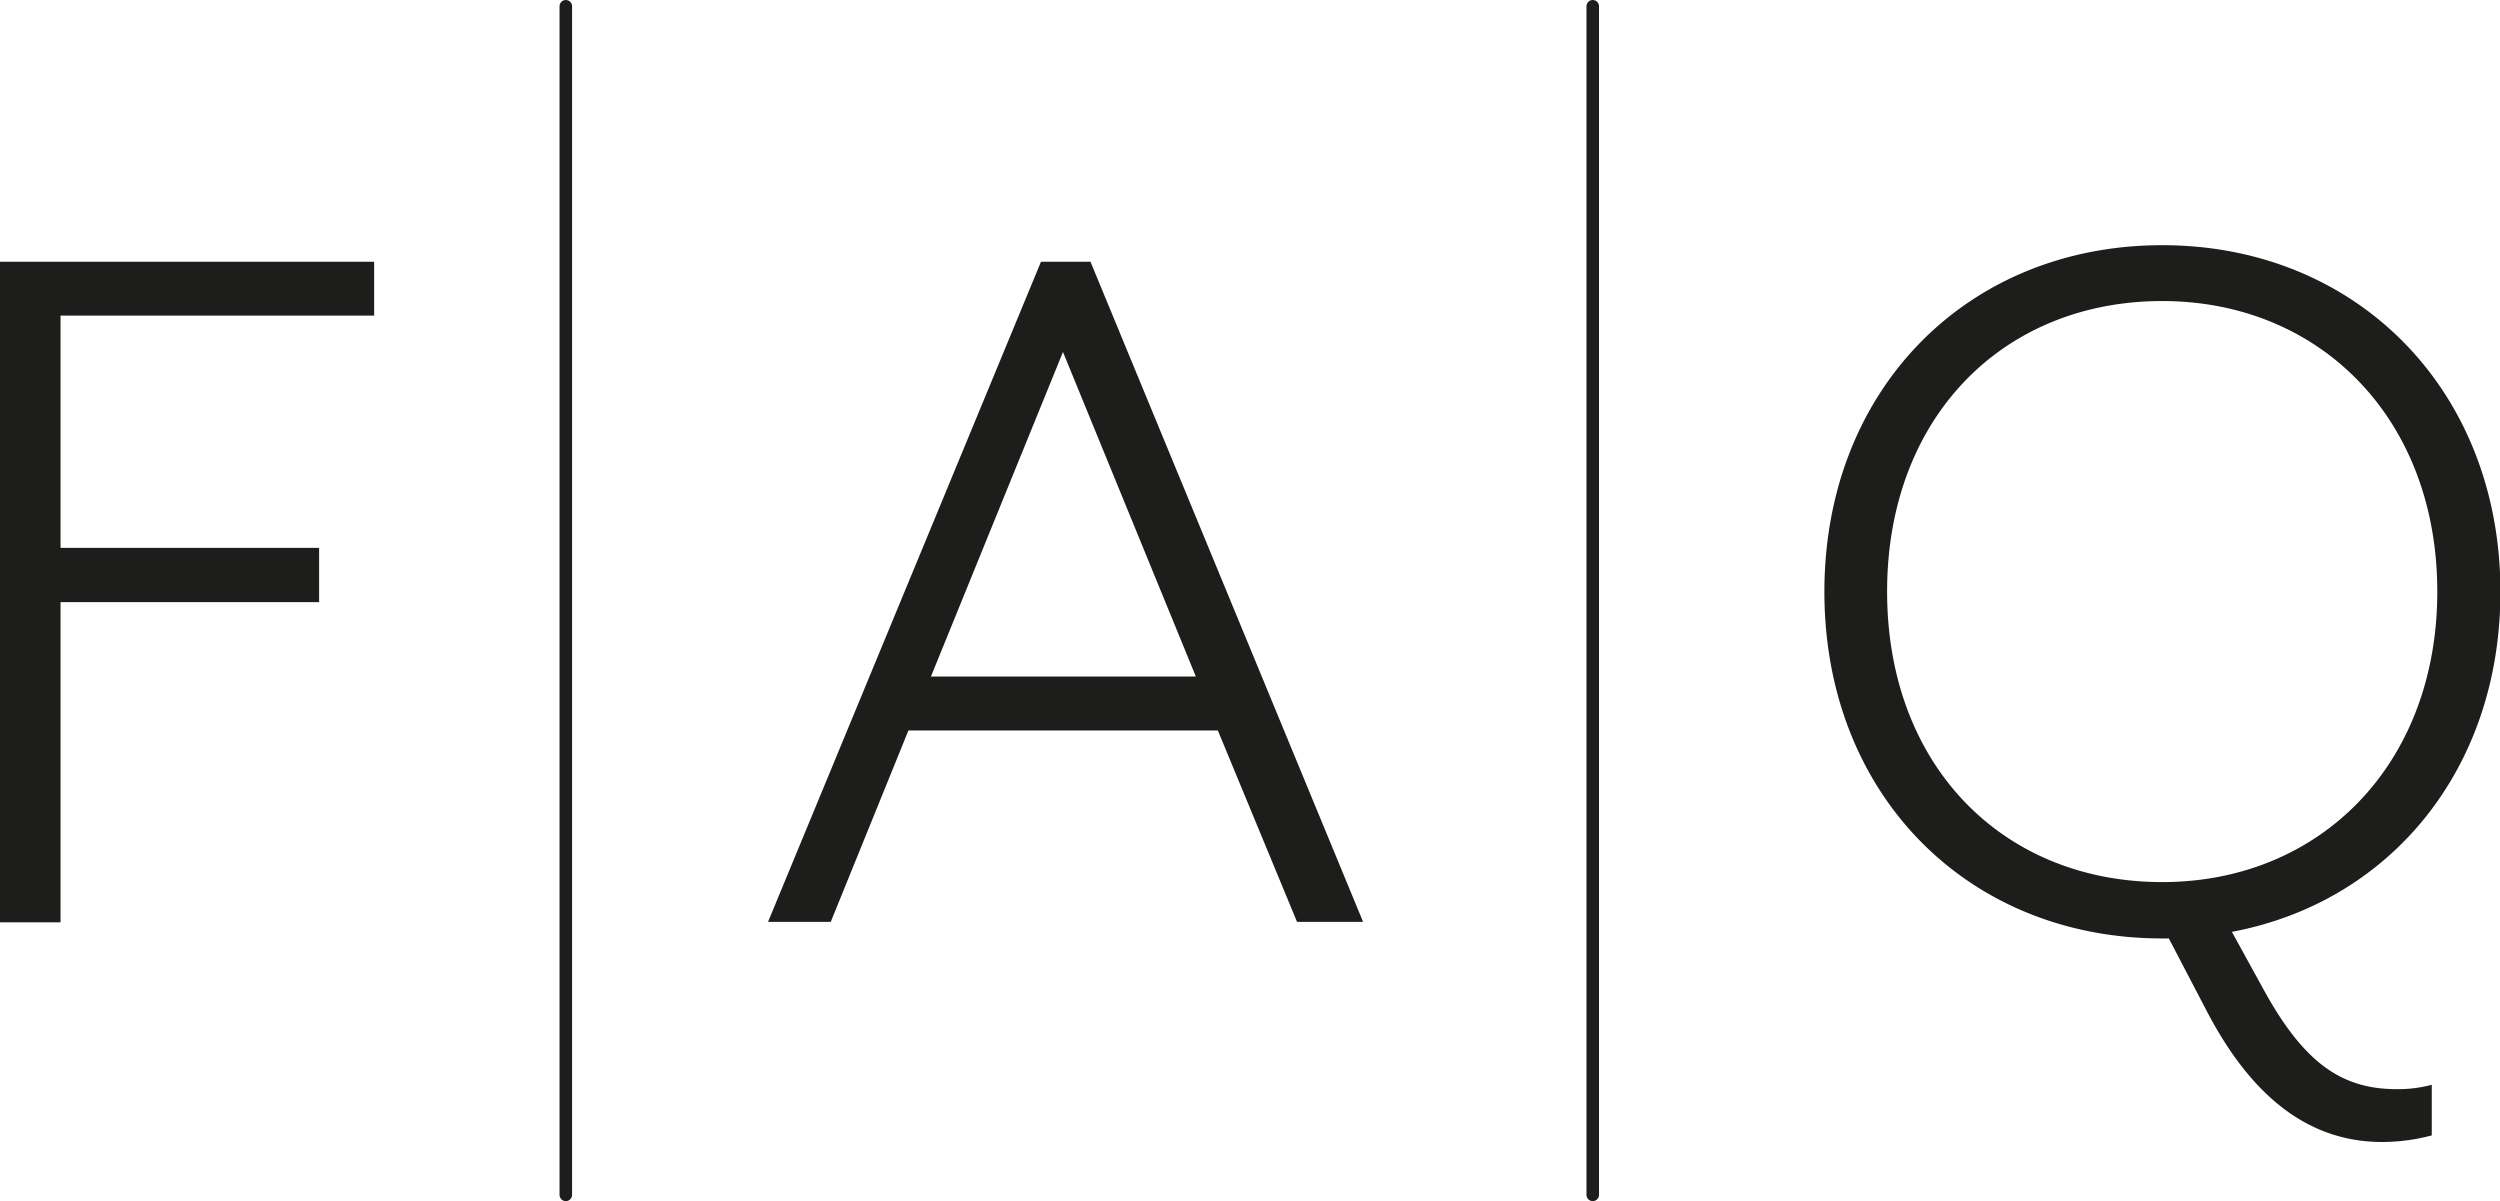 <svg xmlns="http://www.w3.org/2000/svg" viewBox="0 0 298.95 143.63"><defs><style>.cls-1{fill:#1d1d1b;}.cls-2{fill:none;stroke:#1d1d1b;stroke-linecap:round;stroke-miterlimit:10;stroke-width:1.5px;}</style></defs><g id="Layer_2" data-name="Layer 2"><g id="Layer_1-2" data-name="Layer 1"><path class="cls-1" d="M44.74,31.3v6.44H7.24V65.51H38.16V72H7.24v38.29H0V31.3Z"/><path class="cls-1" d="M99.34,110.24h-7.5L124.48,31.3h5.92L163,110.24h-7.9l-9.47-22.89h-37Zm27.77-68.15L111.32,80.9H143Z"/><path class="cls-1" d="M270.79,118.53c4.74,8.55,9.21,11.71,15.79,11.71a15.57,15.57,0,0,0,4.21-.52v6.05a23.16,23.16,0,0,1-5.92.79c-8.68,0-15.53-5.27-20.92-15.53l-4.6-8.81h-.79c-23.29,0-40.4-17.24-40.4-41.45s17.11-41.45,40.4-41.45S299,46.69,299,70.77c0,21.18-13.16,37.1-32.11,40.66ZM258.56,36c-19.08,0-32.9,13.95-32.9,34.74s13.82,34.74,32.9,34.74c18.81,0,32.89-14,32.89-34.74S277.37,36,258.56,36Z"/><line class="cls-2" x1="67.66" y1="0.75" x2="67.66" y2="142.88"/><line class="cls-2" x1="190.46" y1="0.75" x2="190.46" y2="142.88"/></g></g></svg>